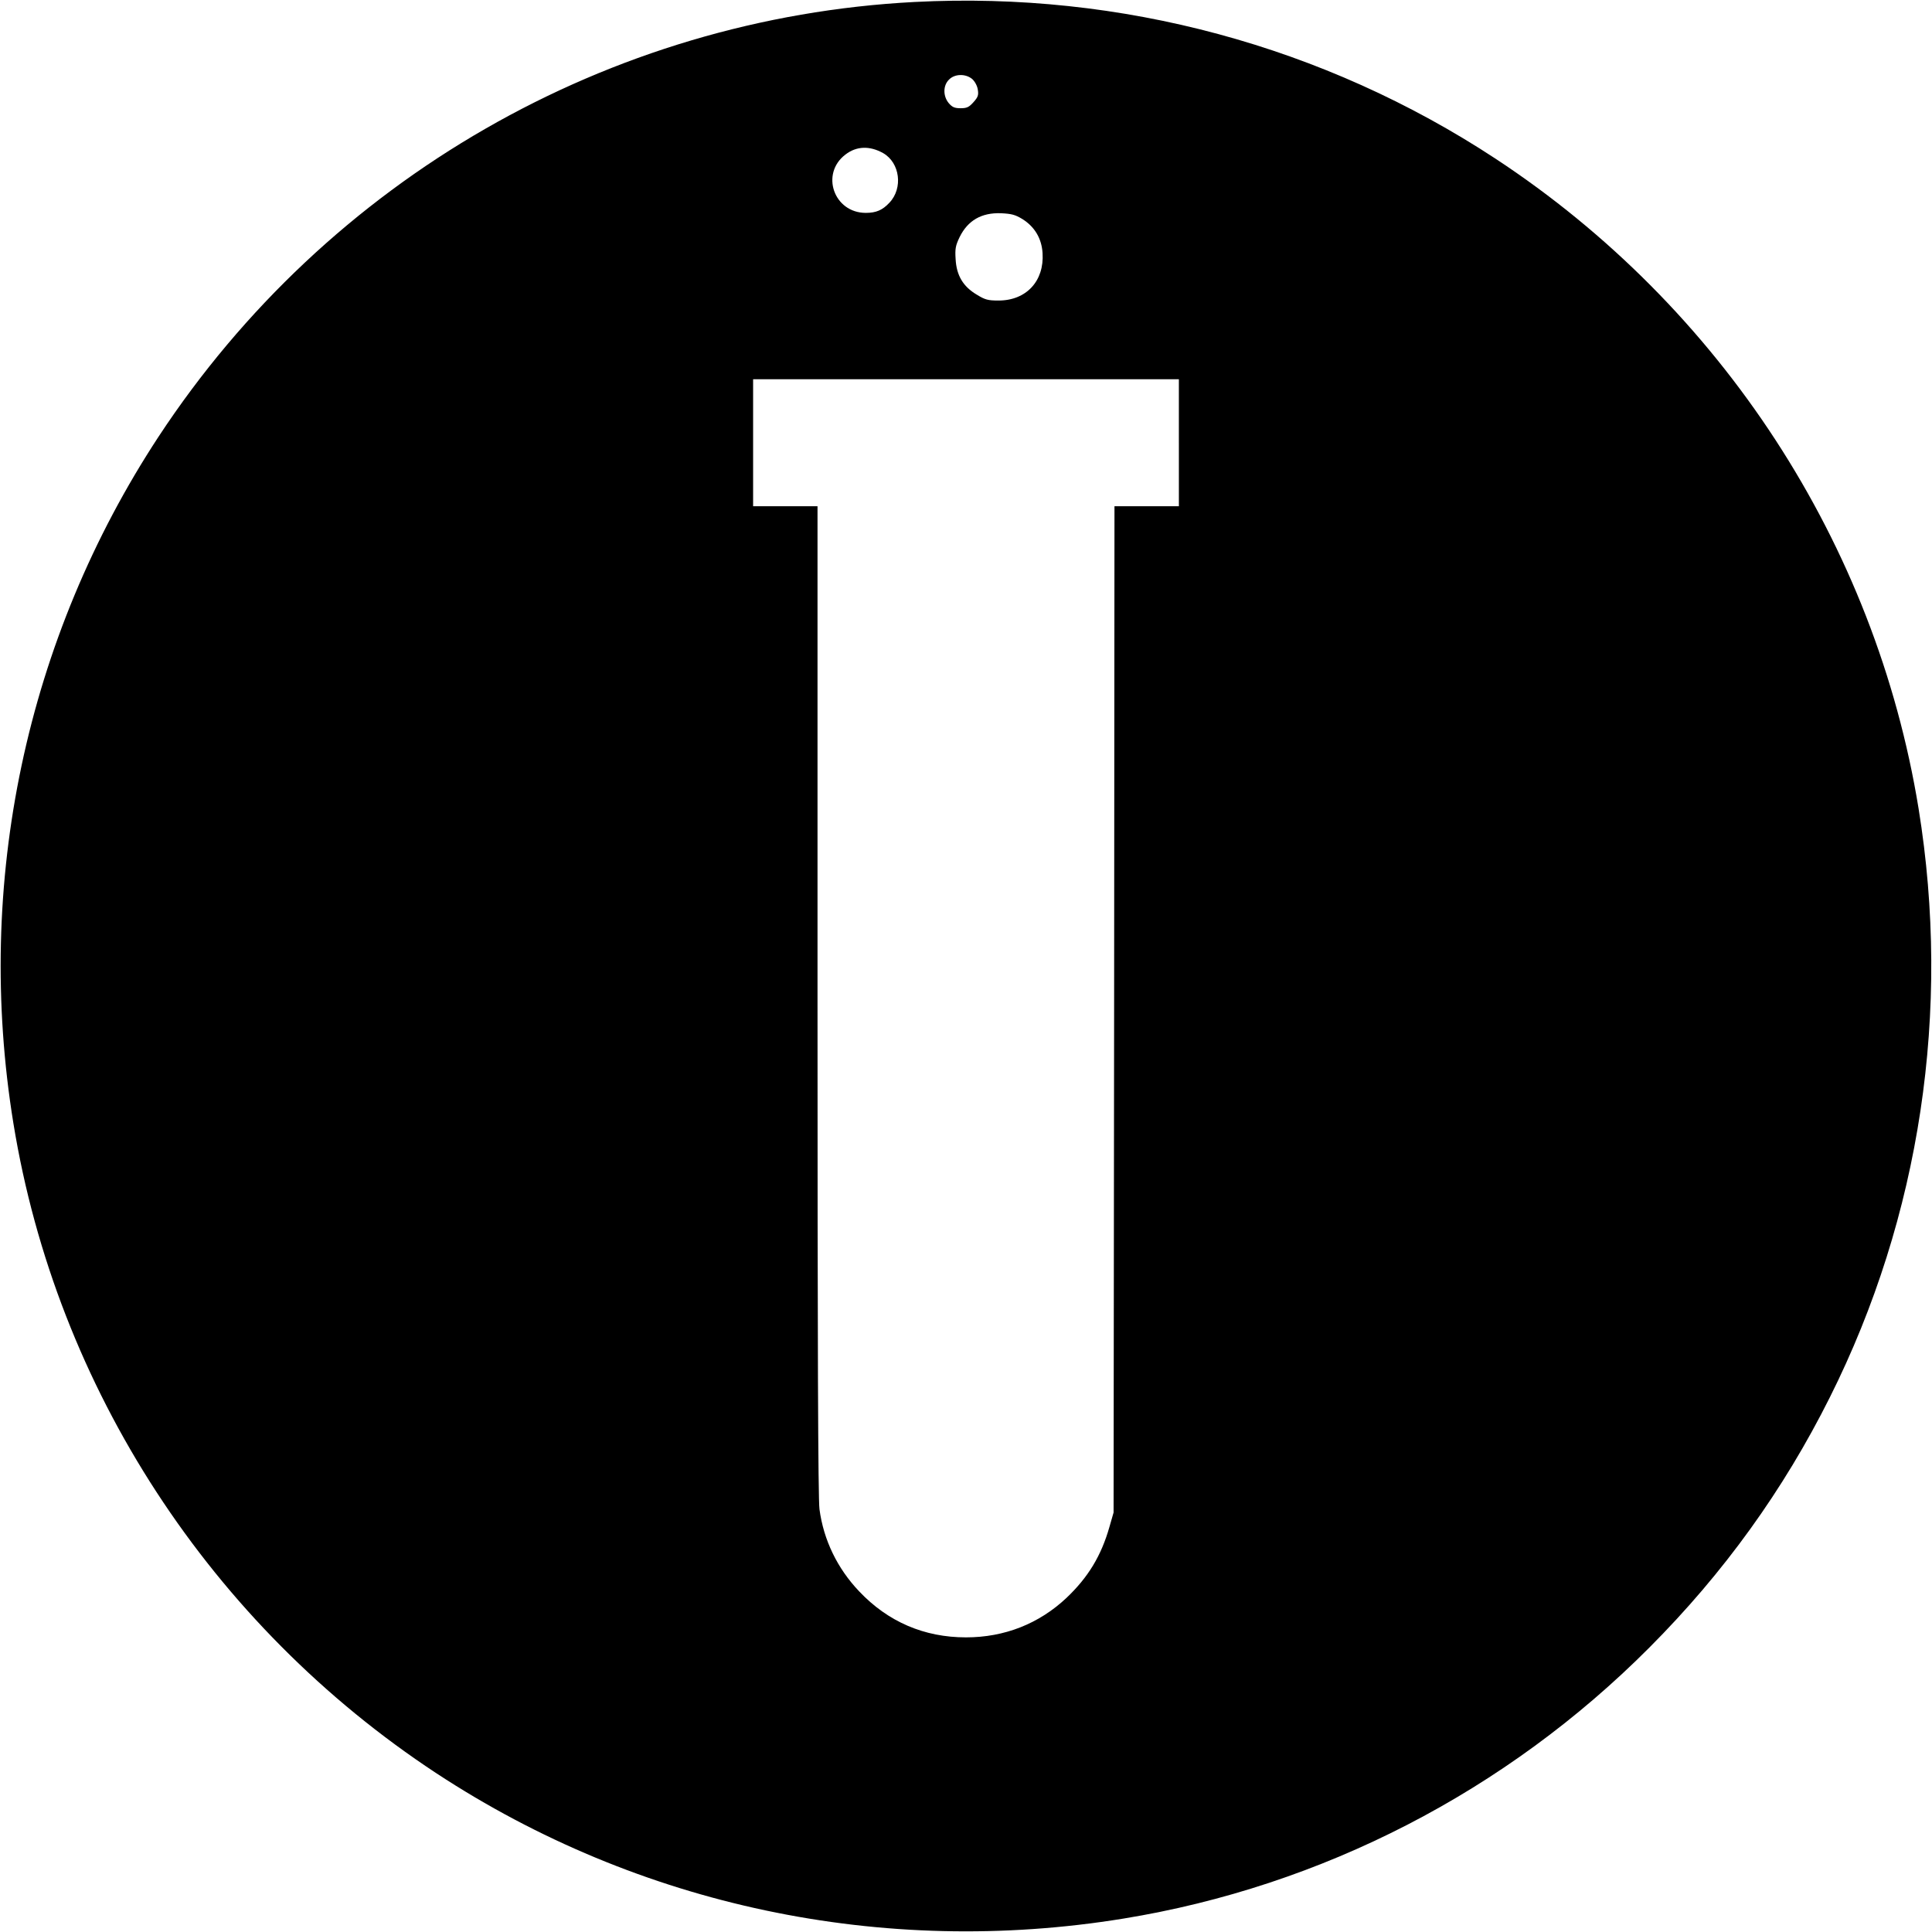 <?xml version="1.0" standalone="no"?>
<!DOCTYPE svg PUBLIC "-//W3C//DTD SVG 20010904//EN"
 "http://www.w3.org/TR/2001/REC-SVG-20010904/DTD/svg10.dtd">
<svg version="1.0" xmlns="http://www.w3.org/2000/svg"
 width="1080pt" height="1080pt" viewBox="0 0 1080 1080"
 preserveAspectRatio="xMidYMid meet">
<g transform="translate(0,1080) scale(0.1,-0.1)"
fill="#000000" stroke="none">
<path d="M5113 10789 c-1711 -89 -3281 -992 -4226 -2429 -742 -1130 -1031
-2495 -812 -3840 241 -1480 1103 -2803 2365 -3633 1130 -742 2495 -1031 3840
-812 1111 181 2140 712 2940 1515 416 417 750 881 1009 1399 506 1010 679
2163 496 3291 -241 1480 -1103 2803 -2365 3633 -959 630 -2093 936 -3247 876z
m322 -431 c15 -14 28 -38 31 -59 5 -31 1 -42 -24 -70 -25 -28 -37 -34 -72 -34
-34 0 -47 6 -66 28 -33 39 -33 99 1 132 32 33 93 34 130 3z m-498 -414 c94
-54 112 -196 35 -277 -39 -42 -75 -57 -132 -57 -179 0 -255 219 -114 326 62
48 136 50 211 8z m779 -369 c68 -43 107 -108 112 -190 10 -156 -91 -265 -246
-265 -59 0 -75 4 -122 33 -76 45 -113 107 -118 198 -4 59 0 77 22 123 46 94
123 138 232 134 59 -3 79 -8 120 -33z m874 -1250 l0 -355 -180 0 -180 0 -2
-2812 -3 -2813 -23 -80 c-46 -162 -119 -282 -240 -397 -154 -145 -347 -221
-562 -221 -234 0 -436 87 -597 257 -122 128 -199 287 -222 459 -8 54 -11 945
-11 2843 l0 2764 -180 0 -180 0 0 355 0 355 1190 0 1190 0 0 -355z"/>
</g>
</svg>
